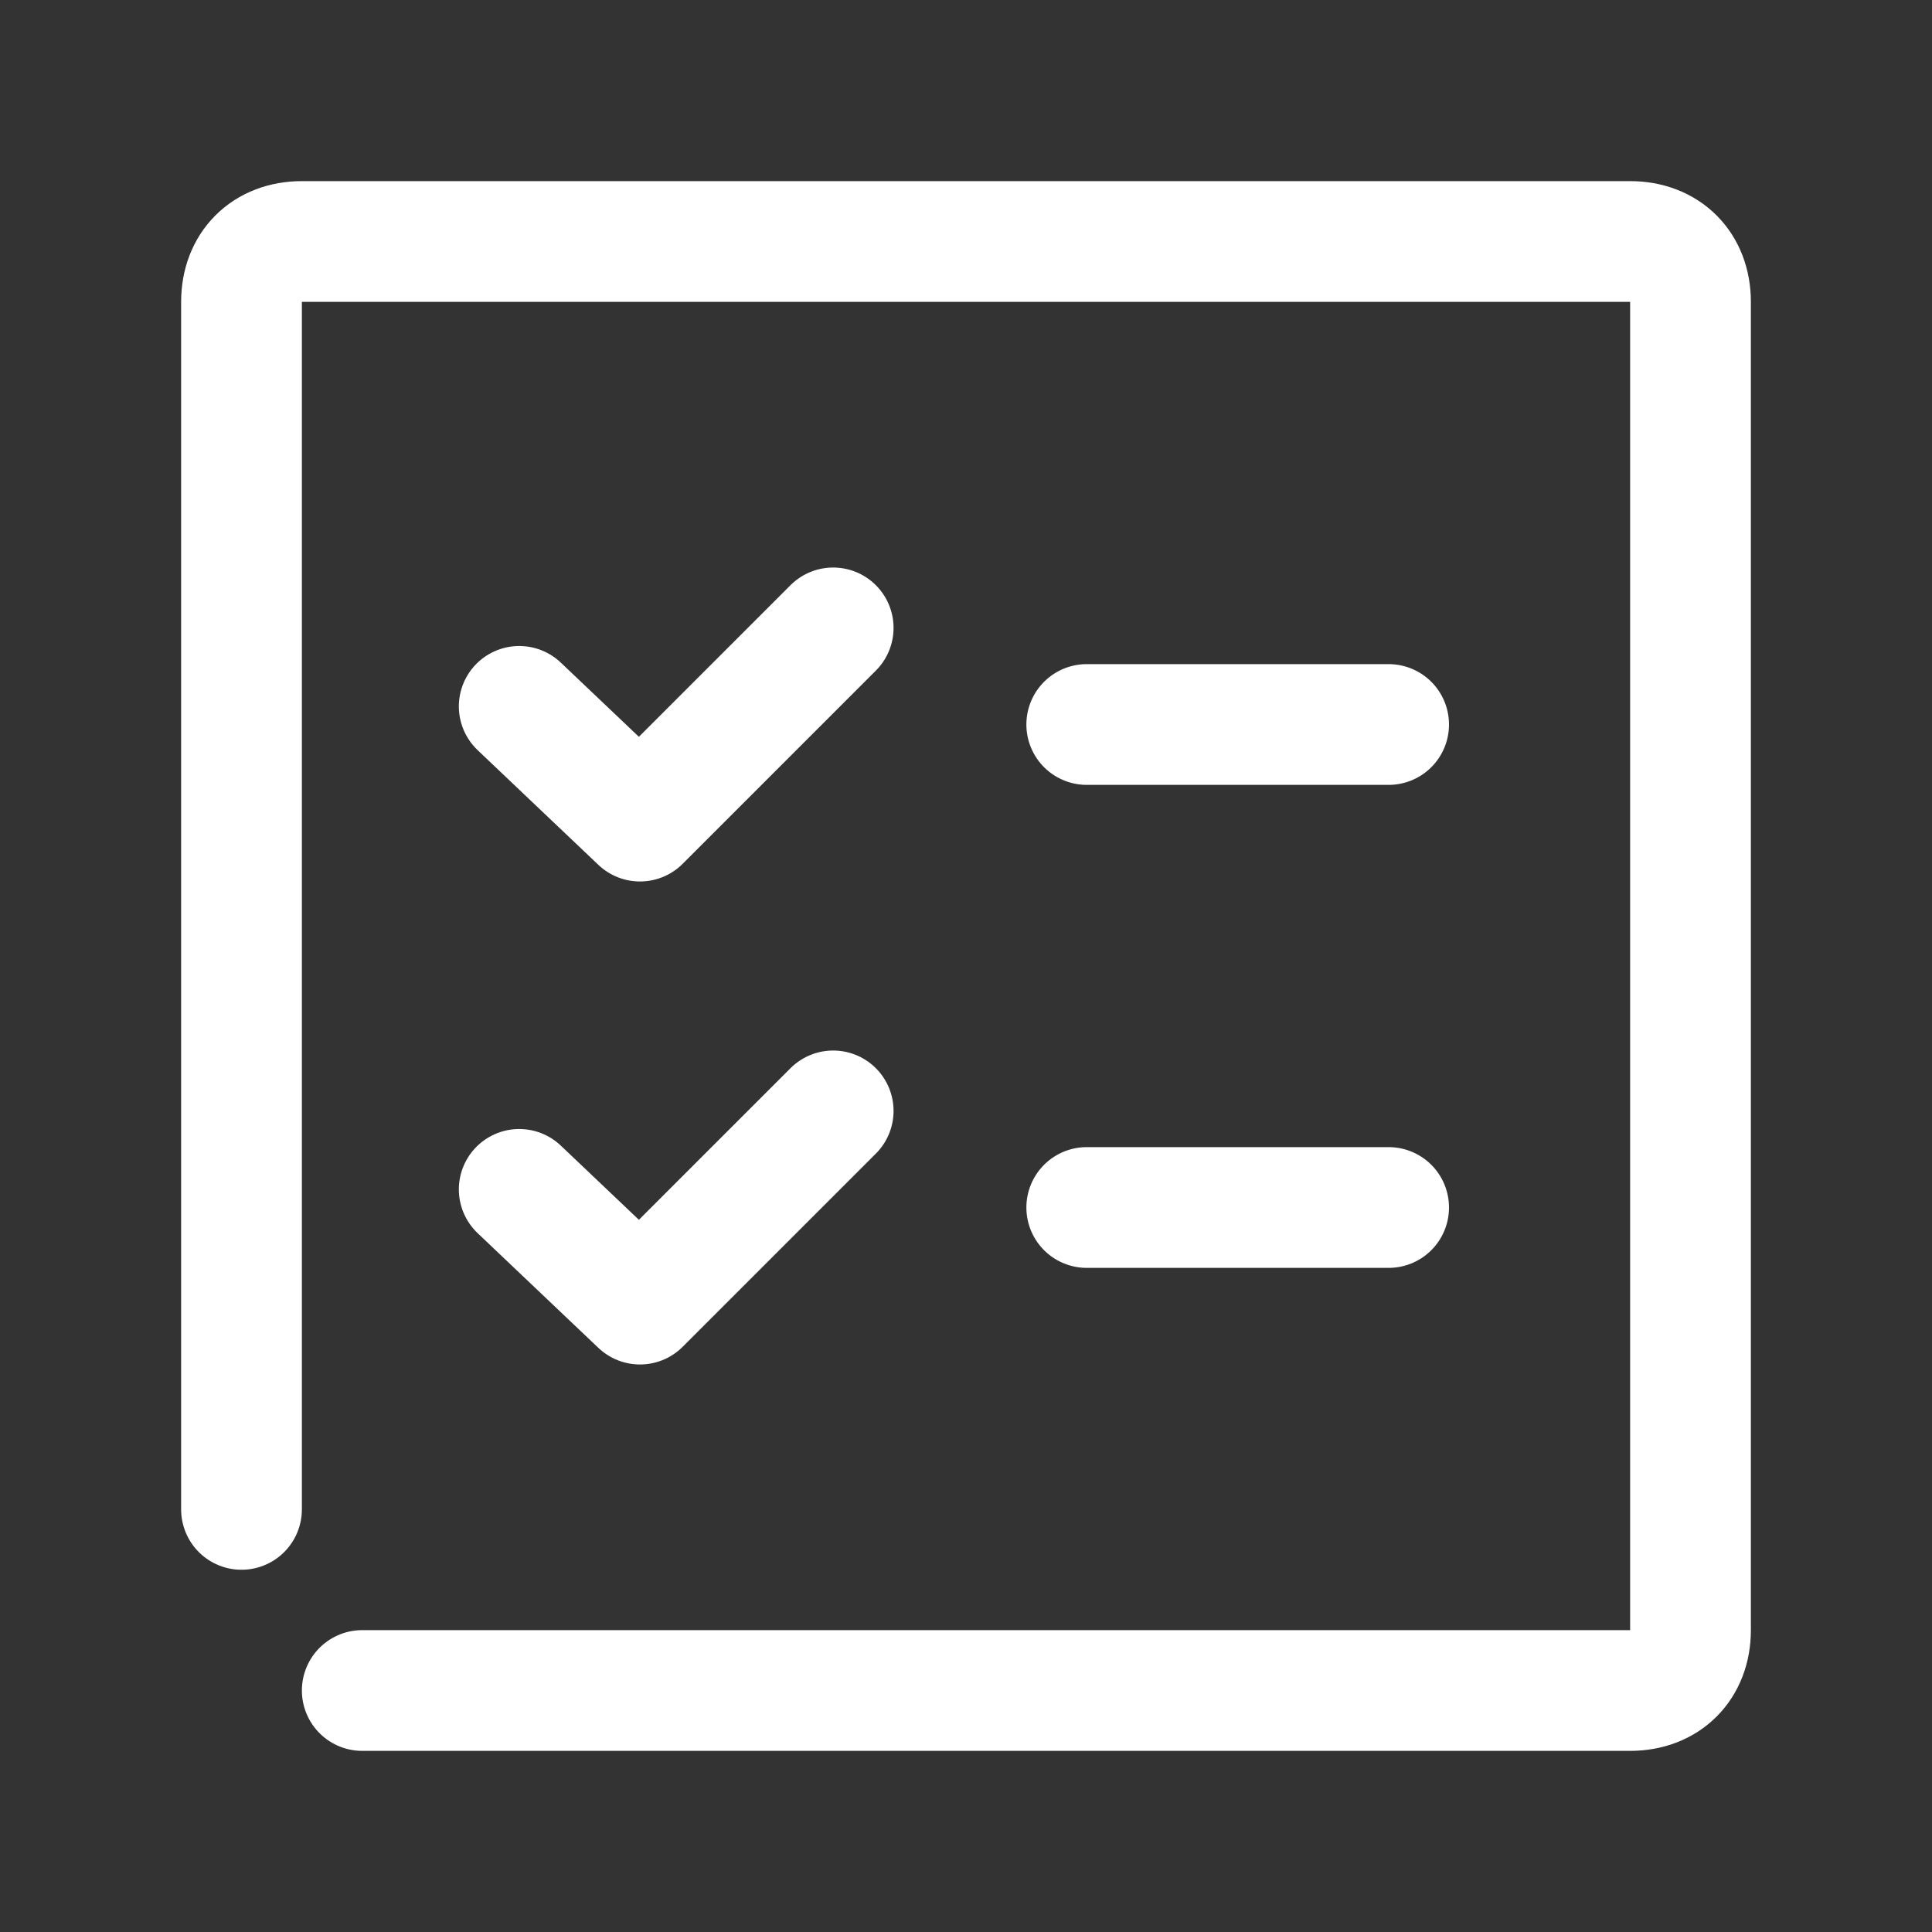 <svg xmlns="http://www.w3.org/2000/svg" version="1.1" id="Layer_1" viewBox="0 0 32 32" xml:space="preserve" enable-background="new 0 0 32 32"><rect x="0" y="0" width="32" height="32" fill="#333333" stroke="none"/><path d="M6 28h21c.6 0 1-.4 1-1V5c0-.6-.4-1-1-1H5c-.6 0-1 .4-1 1v20" fill="none" stroke="#ffffff" stroke-width="2" stroke-linecap="round" stroke-linejoin="round" stroke-miterlimit="10" class="stroke-0c4ada"></path><path d="M18 12h5M8.6 11.7l2 1.9 3.2-3.2M18 20h5M8.6 19.7l2 1.9 3.2-3.2" fill="none" stroke="#ffffff" stroke-width="2" stroke-linecap="round" stroke-linejoin="round" stroke-miterlimit="10" class="stroke-20bffc"></path></svg>